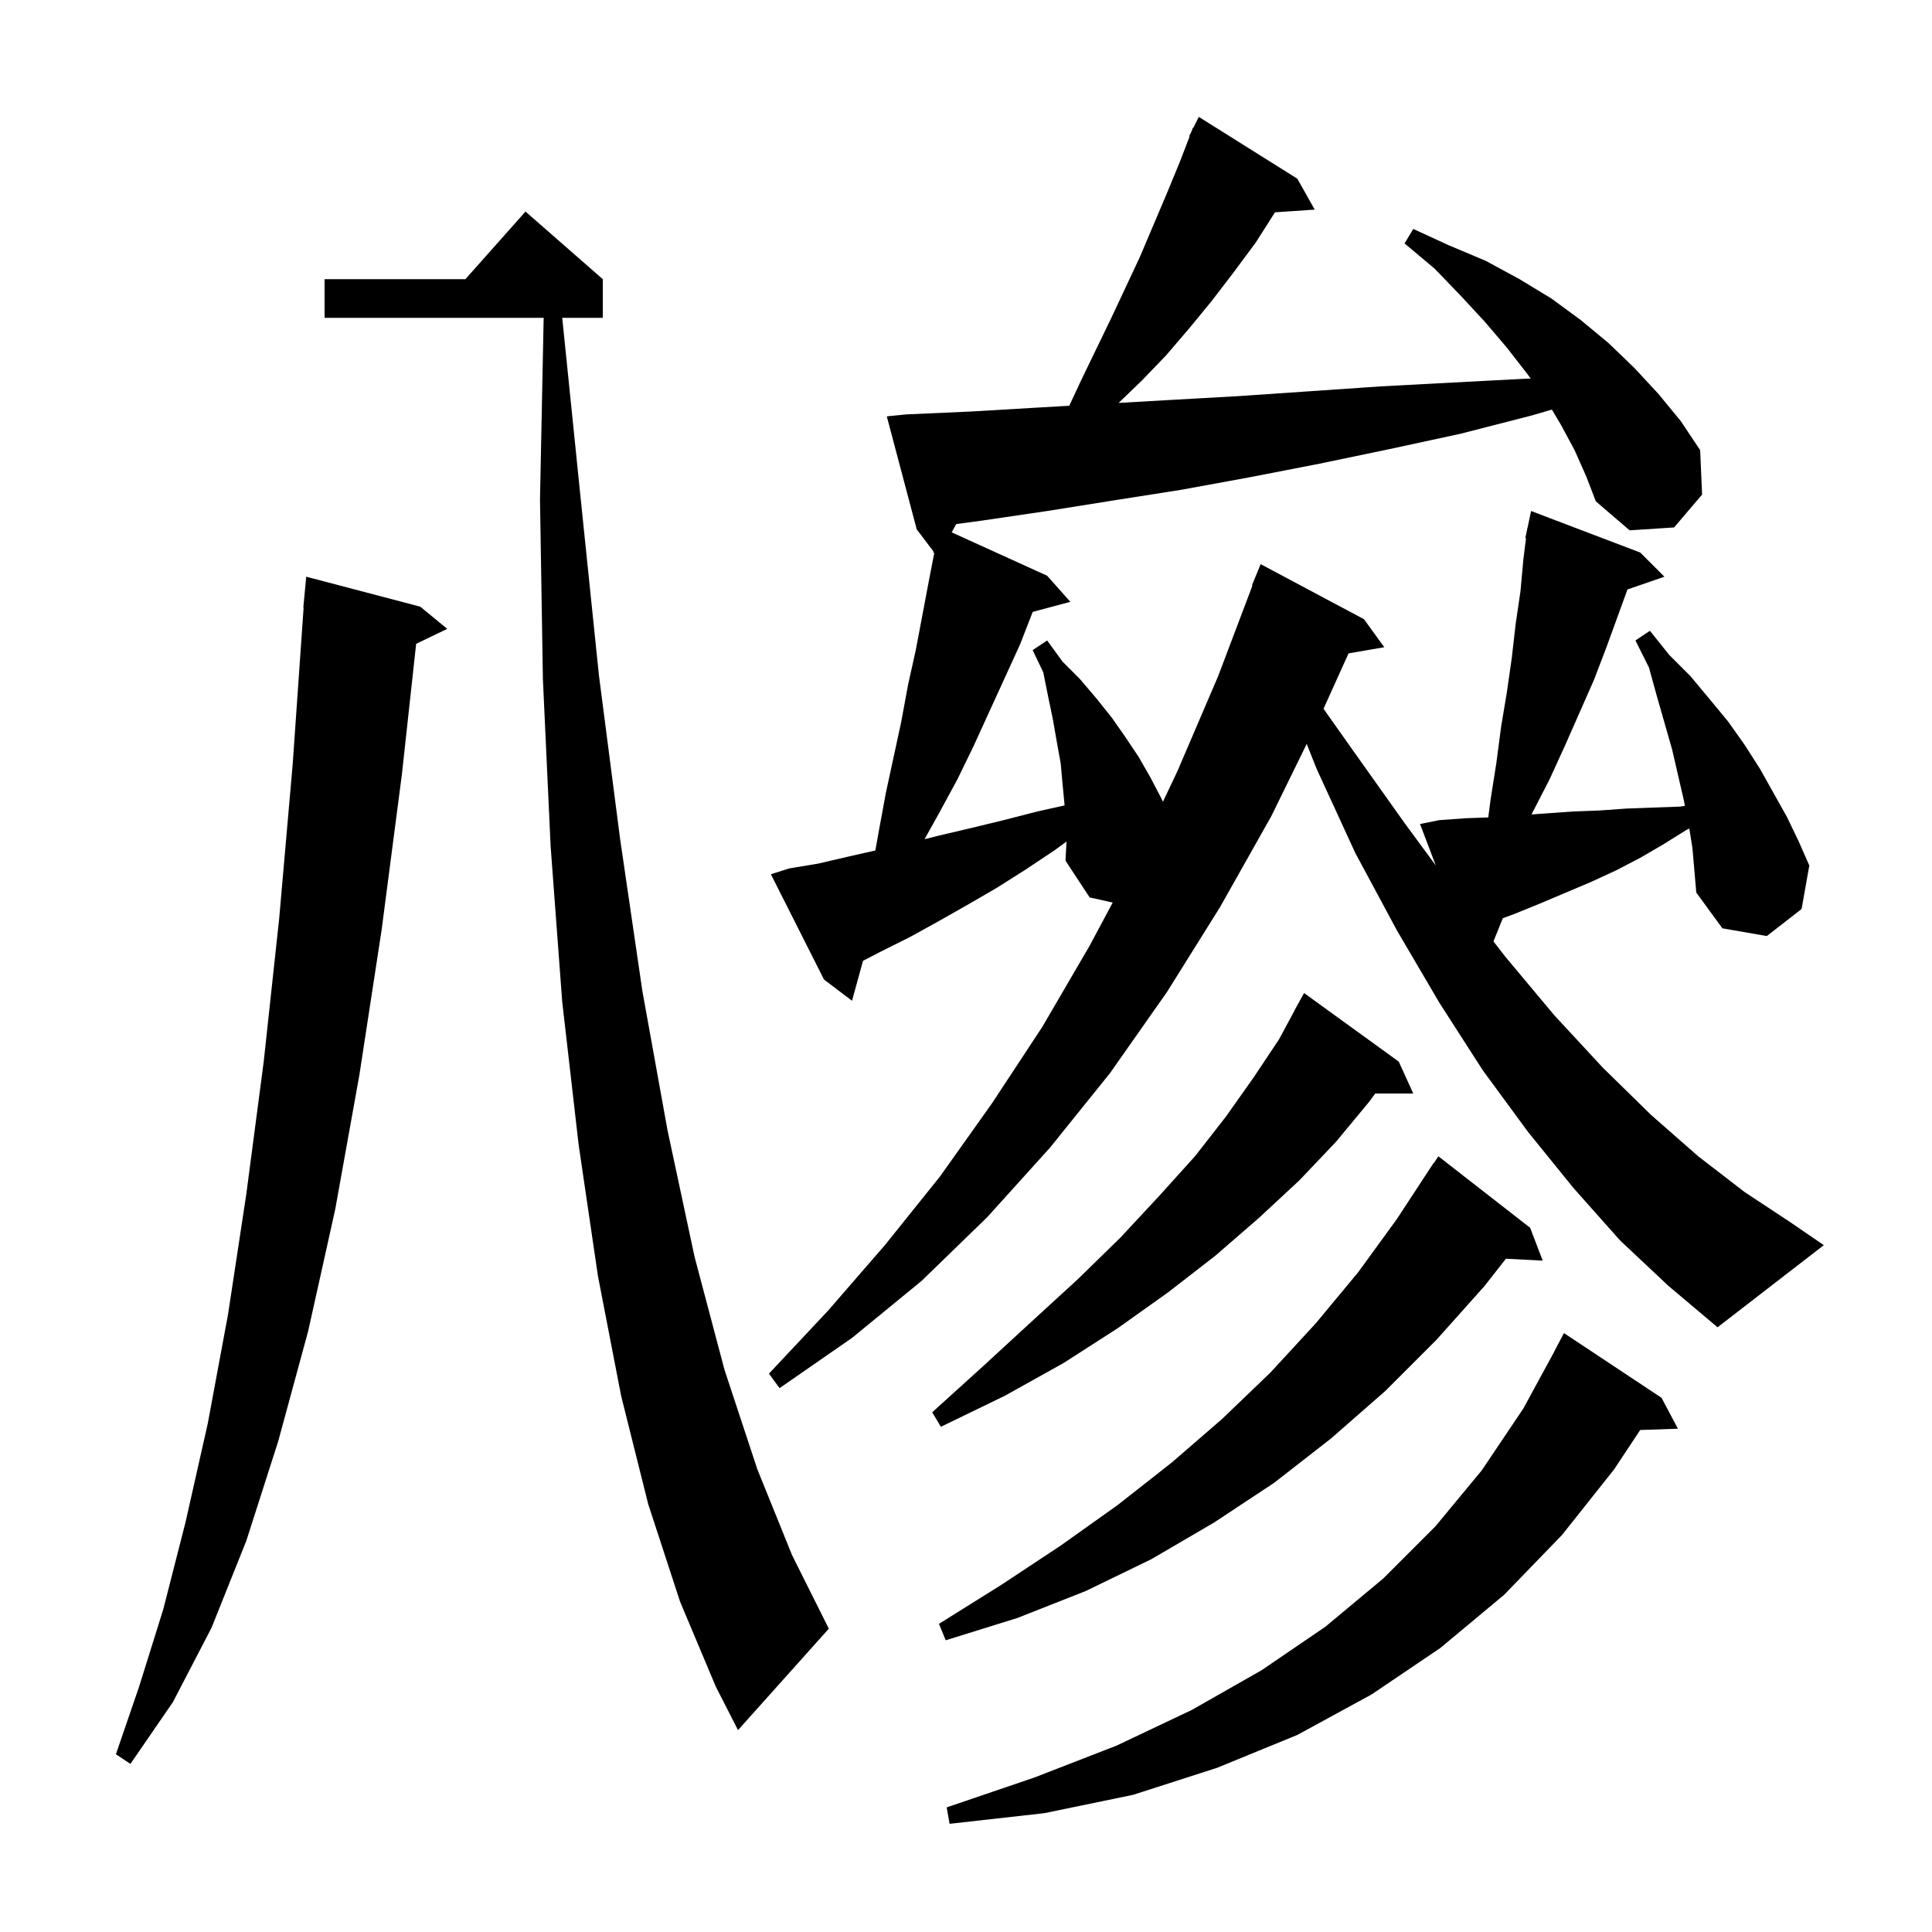 <svg xmlns="http://www.w3.org/2000/svg" xmlns:xlink="http://www.w3.org/1999/xlink" version="1.1" baseProfile="full" viewBox="0 0 200 200" width="200" height="200"><g fill="currentColor"><path d="M 172.0 144.7 L 173.7 147.9 L 169.793 148.032 L 167.1 152.1 L 161.7 158.9 L 155.7 165.1 L 149.1 170.6 L 142.0 175.4 L 134.3 179.6 L 126.0 183.0 L 117.3 185.8 L 108.1 187.7 L 98.3 188.8 L 98.0 187.1 L 107.1 184.0 L 115.6 180.7 L 123.4 177.0 L 130.6 172.9 L 137.2 168.4 L 143.2 163.4 L 148.6 158.0 L 153.4 152.2 L 157.7 145.8 L 160.908 139.904 L 160.9 139.9 L 161.9 138.0 Z M 43.5 62.8 L 46.3 65.1 L 43.08 66.648 L 41.6 80.2 L 39.5 96.3 L 37.2 111.3 L 34.7 125.2 L 31.9 137.8 L 28.8 149.2 L 25.5 159.5 L 21.9 168.5 L 17.9 176.2 L 13.5 182.6 L 12.0 181.6 L 14.4 174.6 L 16.9 166.6 L 19.2 157.6 L 21.5 147.4 L 23.6 136.1 L 25.5 123.6 L 27.3 109.9 L 28.9 95.1 L 30.3 79.1 L 31.43 62.9 L 31.4 62.9 L 31.7 59.7 Z M 67.1 155.7 L 64.3 144.5 L 61.9 132.1 L 59.9 118.5 L 58.2 103.7 L 57.0 87.6 L 56.2 70.3 L 55.9 51.7 L 56.28 32.9 L 33.6 32.9 L 33.6 28.9 L 48.178 28.9 L 54.4 21.9 L 62.4 28.9 L 62.4 32.9 L 58.202 32.9 L 60.1 51.5 L 62.0 69.9 L 64.2 86.9 L 66.5 102.6 L 69.1 117.0 L 71.9 130.1 L 75.0 141.8 L 78.4 152.1 L 82.0 161.0 L 85.8 168.6 L 76.4 179.1 L 74.1 174.6 L 70.4 165.8 Z M 158.4 127.1 L 159.7 130.5 L 155.891 130.303 L 153.7 133.1 L 148.7 138.7 L 143.4 144.0 L 137.8 148.9 L 131.9 153.5 L 125.7 157.6 L 119.2 161.4 L 112.4 164.7 L 105.3 167.5 L 97.9 169.8 L 97.2 168.1 L 103.6 164.1 L 109.8 160.0 L 115.7 155.8 L 121.3 151.4 L 126.5 146.9 L 131.5 142.1 L 136.2 137.0 L 140.6 131.7 L 144.6 126.2 L 148.4 120.4 L 148.423 120.415 L 148.9 119.7 Z M 144.8 109.9 L 146.3 113.2 L 142.364 113.2 L 141.7 114.1 L 138.3 118.2 L 134.5 122.2 L 130.3 126.1 L 125.8 130.0 L 120.9 133.8 L 115.7 137.5 L 110.1 141.1 L 104.0 144.5 L 97.4 147.7 L 96.5 146.2 L 101.8 141.4 L 106.8 136.8 L 111.6 132.4 L 116.0 128.1 L 120.0 123.8 L 123.7 119.7 L 126.9 115.6 L 129.8 111.5 L 132.4 107.6 L 134.012 104.606 L 134.0 104.6 L 135.0 102.8 Z M 167.7 128.4 L 162.9 123.0 L 158.2 117.2 L 153.5 110.8 L 149.0 103.8 L 144.6 96.3 L 140.3 88.3 L 136.3 79.6 L 135.27 77.011 L 131.6 84.5 L 126.3 93.9 L 120.8 102.7 L 114.9 111.1 L 108.7 118.8 L 102.2 126.0 L 95.4 132.6 L 88.2 138.5 L 80.7 143.7 L 79.6 142.2 L 85.7 135.7 L 91.6 128.9 L 97.3 121.8 L 102.7 114.2 L 107.9 106.3 L 112.8 97.9 L 115.187 93.43 L 112.8 92.9 L 110.3 89.1 L 110.4 87.2 L 110.396 87.123 L 109.2 88.0 L 106.2 90.0 L 103.2 91.9 L 100.1 93.7 L 97.1 95.4 L 94.2 97.0 L 91.2 98.5 L 89.339 99.462 L 88.2 103.6 L 85.3 101.4 L 79.8 90.5 L 81.7 89.9 L 84.7 89.4 L 87.7 88.7 L 90.616 88.042 L 91.0 85.9 L 91.7 82.1 L 93.3 74.7 L 94.0 70.9 L 94.8 67.3 L 96.2 59.9 L 96.72 57.224 L 96.6 57.2 L 96.635 57.087 L 94.9 54.8 L 91.8 43.1 L 93.8 42.9 L 100.5 42.6 L 107.3 42.2 L 110.686 42.004 L 112.0 39.2 L 115.0 33.0 L 118.0 26.6 L 120.8 20.0 L 122.2 16.6 L 123.149 14.119 L 123.1 14.1 L 123.338 13.625 L 123.5 13.2 L 123.54 13.22 L 124.1 12.1 L 134.3 18.5 L 136.1 21.7 L 131.986 21.979 L 130.0 25.1 L 127.7 28.2 L 125.4 31.2 L 123.1 34.0 L 120.7 36.8 L 118.2 39.4 L 115.799 41.709 L 121.2 41.4 L 128.3 41.0 L 142.9 40.0 L 150.4 39.6 L 158.0 39.2 L 158.461 39.194 L 158.1 38.7 L 156.0 36.0 L 153.7 33.3 L 151.2 30.6 L 148.5 27.8 L 145.4 25.2 L 146.3 23.7 L 150.0 25.4 L 153.8 27.0 L 157.3 28.9 L 160.6 30.9 L 163.6 33.1 L 166.5 35.5 L 169.2 38.1 L 171.7 40.8 L 174.0 43.6 L 176.0 46.6 L 176.2 51.2 L 173.3 54.6 L 168.7 54.9 L 165.2 51.9 L 164.2 49.3 L 163.0 46.6 L 161.6 44.0 L 160.651 42.398 L 158.6 43.0 L 151.2 44.9 L 143.8 46.5 L 136.6 48.0 L 129.4 49.4 L 122.3 50.7 L 115.3 51.8 L 108.4 52.9 L 101.6 53.9 L 98.986 54.251 L 98.518 55.108 L 108.4 59.6 L 110.8 62.3 L 106.905 63.343 L 105.6 66.7 L 100.8 77.2 L 99.1 80.7 L 97.2 84.2 L 95.706 86.874 L 97.2 86.5 L 100.6 85.7 L 103.9 84.9 L 107.4 84.0 L 110.204 83.377 L 110.2 83.3 L 110.0 81.2 L 109.8 79.0 L 109.4 76.8 L 109.0 74.5 L 108.5 72.1 L 108.0 69.6 L 106.9 67.3 L 108.4 66.3 L 110.0 68.5 L 111.8 70.3 L 113.5 72.3 L 115.1 74.3 L 116.5 76.3 L 117.9 78.4 L 119.1 80.5 L 120.2 82.6 L 120.388 82.995 L 121.9 79.8 L 126.1 70.0 L 129.653 60.616 L 129.6 60.6 L 130.5 58.4 L 141.2 64.1 L 143.3 67.0 L 139.601 67.638 L 137.01 73.372 L 140.0 77.6 L 145.4 85.2 L 148.633 89.593 L 147.0 85.3 L 149.0 84.9 L 151.8 84.7 L 154.067 84.619 L 154.3 82.8 L 154.9 79.0 L 155.4 75.2 L 156.0 71.6 L 156.5 68.1 L 156.9 64.6 L 157.4 61.2 L 157.7 57.9 L 157.974 55.709 L 157.9 55.7 L 158.08 54.86 L 158.1 54.7 L 158.114 54.703 L 158.5 52.9 L 169.8 57.2 L 172.3 59.7 L 168.474 61.022 L 166.3 67.0 L 165.0 70.4 L 162.0 77.2 L 160.4 80.7 L 158.6 84.2 L 158.536 84.312 L 162.9 84.0 L 165.6 83.9 L 168.4 83.7 L 171.1 83.6 L 173.9 83.5 L 174.424 83.419 L 174.3 82.8 L 173.1 77.6 L 171.5 72.0 L 170.7 69.1 L 169.3 66.3 L 170.8 65.3 L 172.8 67.8 L 175.0 70.0 L 177.0 72.4 L 178.9 74.7 L 180.6 77.1 L 182.2 79.6 L 185.0 84.6 L 186.2 87.1 L 187.3 89.6 L 186.5 94.1 L 182.9 96.9 L 178.3 96.1 L 175.6 92.4 L 175.2 87.8 L 174.876 85.774 L 174.6 85.9 L 172.2 87.4 L 169.8 88.8 L 167.3 90.1 L 164.7 91.3 L 159.5 93.5 L 156.8 94.6 L 155.57 95.055 L 154.604 97.453 L 155.8 99.0 L 160.9 105.1 L 165.9 110.5 L 170.9 115.4 L 175.8 119.7 L 180.6 123.4 L 185.3 126.5 L 188.8 128.9 L 177.8 137.4 L 172.7 133.1 Z "/></g></svg>